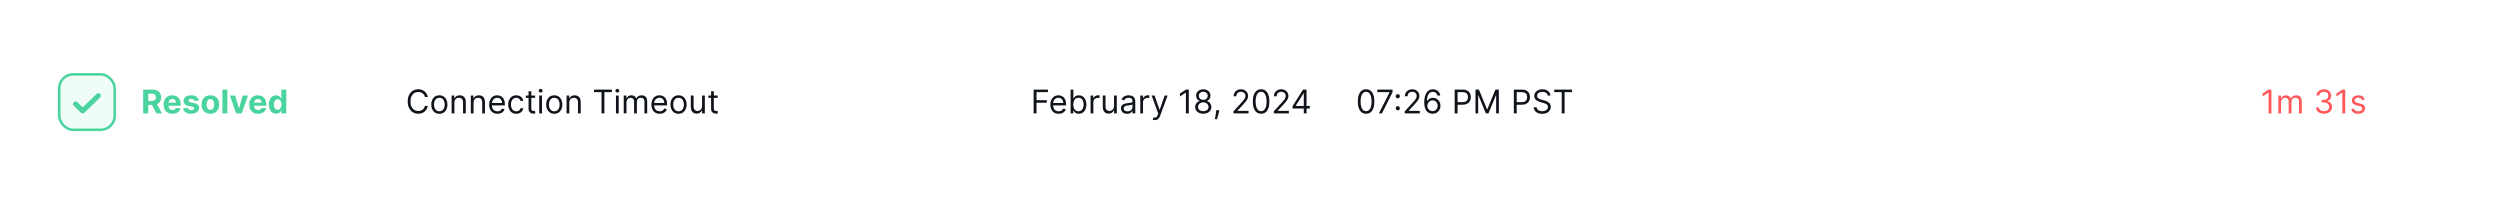 <?xml version="1.0" encoding="UTF-8"?> <svg xmlns="http://www.w3.org/2000/svg" width="992" height="80" viewBox="0 0 992 80" fill="none"><path d="M0 0H992V80H0V0Z" fill="white"></path><path d="M56.822 45V35.545H60.552C61.266 35.545 61.875 35.673 62.38 35.929C62.888 36.181 63.274 36.539 63.539 37.004C63.806 37.466 63.94 38.009 63.94 38.634C63.94 39.262 63.805 39.802 63.534 40.254C63.263 40.704 62.871 41.048 62.357 41.288C61.846 41.528 61.227 41.648 60.501 41.648H58.004V40.042H60.178C60.559 40.042 60.877 39.99 61.129 39.885C61.381 39.78 61.569 39.623 61.692 39.414C61.818 39.205 61.881 38.945 61.881 38.634C61.881 38.32 61.818 38.055 61.692 37.84C61.569 37.624 61.38 37.461 61.124 37.35C60.872 37.237 60.553 37.18 60.169 37.18H58.821V45H56.822ZM61.928 40.697L64.277 45H62.071L59.772 40.697H61.928ZM68.433 45.139C67.704 45.139 67.076 44.991 66.55 44.695C66.027 44.397 65.623 43.975 65.34 43.43C65.057 42.883 64.916 42.235 64.916 41.487C64.916 40.758 65.057 40.117 65.34 39.566C65.623 39.016 66.022 38.586 66.536 38.278C67.053 37.971 67.659 37.817 68.355 37.817C68.823 37.817 69.258 37.892 69.661 38.043C70.068 38.191 70.421 38.414 70.723 38.712C71.028 39.011 71.265 39.386 71.434 39.839C71.603 40.288 71.688 40.814 71.688 41.418V41.958H65.7V40.739H69.837C69.837 40.456 69.775 40.205 69.652 39.986C69.529 39.768 69.358 39.597 69.14 39.474C68.924 39.348 68.673 39.285 68.387 39.285C68.089 39.285 67.824 39.354 67.593 39.492C67.365 39.628 67.187 39.811 67.058 40.042C66.928 40.27 66.862 40.524 66.859 40.804V41.962C66.859 42.313 66.924 42.616 67.053 42.872C67.185 43.127 67.371 43.324 67.612 43.463C67.852 43.601 68.136 43.67 68.466 43.67C68.684 43.67 68.884 43.64 69.066 43.578C69.247 43.517 69.403 43.424 69.532 43.301C69.661 43.178 69.76 43.027 69.828 42.849L71.646 42.969C71.554 43.406 71.365 43.787 71.079 44.114C70.795 44.437 70.429 44.689 69.98 44.871C69.534 45.049 69.018 45.139 68.433 45.139ZM78.871 39.931L77.071 40.042C77.04 39.888 76.974 39.749 76.872 39.626C76.771 39.5 76.637 39.4 76.471 39.326C76.308 39.249 76.112 39.211 75.884 39.211C75.58 39.211 75.323 39.276 75.113 39.405C74.904 39.531 74.799 39.7 74.799 39.913C74.799 40.082 74.867 40.225 75.003 40.342C75.138 40.459 75.37 40.553 75.7 40.624L76.983 40.882C77.672 41.024 78.186 41.251 78.525 41.565C78.864 41.879 79.033 42.292 79.033 42.803C79.033 43.267 78.896 43.675 78.622 44.026C78.351 44.377 77.979 44.651 77.505 44.848C77.034 45.041 76.491 45.139 75.875 45.139C74.936 45.139 74.189 44.943 73.632 44.552C73.078 44.158 72.753 43.623 72.657 42.946L74.592 42.844C74.65 43.13 74.792 43.349 75.016 43.5C75.241 43.647 75.529 43.721 75.88 43.721C76.224 43.721 76.501 43.655 76.711 43.523C76.923 43.387 77.031 43.213 77.034 43.001C77.031 42.823 76.955 42.676 76.808 42.562C76.66 42.446 76.432 42.356 76.124 42.295L74.896 42.05C74.204 41.912 73.688 41.672 73.35 41.33C73.014 40.988 72.847 40.553 72.847 40.023C72.847 39.568 72.97 39.175 73.216 38.846C73.465 38.517 73.815 38.263 74.264 38.084C74.716 37.906 75.246 37.817 75.852 37.817C76.748 37.817 77.452 38.006 77.966 38.385C78.483 38.763 78.785 39.279 78.871 39.931ZM83.475 45.139C82.758 45.139 82.138 44.986 81.615 44.681C81.094 44.374 80.693 43.946 80.41 43.398C80.126 42.847 79.985 42.209 79.985 41.482C79.985 40.75 80.126 40.11 80.41 39.562C80.693 39.011 81.094 38.583 81.615 38.278C82.138 37.971 82.758 37.817 83.475 37.817C84.192 37.817 84.811 37.971 85.331 38.278C85.854 38.583 86.257 39.011 86.54 39.562C86.823 40.11 86.965 40.75 86.965 41.482C86.965 42.209 86.823 42.847 86.54 43.398C86.257 43.946 85.854 44.374 85.331 44.681C84.811 44.986 84.192 45.139 83.475 45.139ZM83.484 43.615C83.81 43.615 84.083 43.523 84.301 43.338C84.52 43.15 84.684 42.895 84.795 42.572C84.909 42.249 84.966 41.881 84.966 41.468C84.966 41.056 84.909 40.688 84.795 40.365C84.684 40.042 84.52 39.786 84.301 39.599C84.083 39.411 83.81 39.317 83.484 39.317C83.155 39.317 82.878 39.411 82.653 39.599C82.432 39.786 82.264 40.042 82.15 40.365C82.039 40.688 81.984 41.056 81.984 41.468C81.984 41.881 82.039 42.249 82.15 42.572C82.264 42.895 82.432 43.15 82.653 43.338C82.878 43.523 83.155 43.615 83.484 43.615ZM90.21 35.545V45H88.244V35.545H90.21ZM98.397 37.909L95.918 45H93.702L91.223 37.909H93.3L94.773 42.983H94.847L96.314 37.909H98.397ZM102.406 45.139C101.677 45.139 101.049 44.991 100.522 44.695C99.999 44.397 99.596 43.975 99.313 43.43C99.03 42.883 98.888 42.235 98.888 41.487C98.888 40.758 99.03 40.117 99.313 39.566C99.596 39.016 99.995 38.586 100.509 38.278C101.026 37.971 101.632 37.817 102.328 37.817C102.795 37.817 103.231 37.892 103.634 38.043C104.04 38.191 104.394 38.414 104.696 38.712C105 39.011 105.237 39.386 105.407 39.839C105.576 40.288 105.661 40.814 105.661 41.418V41.958H99.673V40.739H103.809C103.809 40.456 103.748 40.205 103.625 39.986C103.502 39.768 103.331 39.597 103.112 39.474C102.897 39.348 102.646 39.285 102.36 39.285C102.061 39.285 101.797 39.354 101.566 39.492C101.338 39.628 101.16 39.811 101.03 40.042C100.901 40.27 100.835 40.524 100.832 40.804V41.962C100.832 42.313 100.896 42.616 101.026 42.872C101.158 43.127 101.344 43.324 101.584 43.463C101.824 43.601 102.109 43.67 102.438 43.67C102.657 43.67 102.857 43.64 103.038 43.578C103.22 43.517 103.375 43.424 103.505 43.301C103.634 43.178 103.732 43.027 103.8 42.849L105.619 42.969C105.527 43.406 105.337 43.787 105.051 44.114C104.768 44.437 104.402 44.689 103.953 44.871C103.506 45.049 102.991 45.139 102.406 45.139ZM109.557 45.115C109.018 45.115 108.531 44.977 108.093 44.7C107.66 44.42 107.315 44.009 107.059 43.467C106.807 42.923 106.681 42.255 106.681 41.464C106.681 40.651 106.812 39.976 107.073 39.437C107.335 38.895 107.683 38.491 108.117 38.223C108.554 37.952 109.032 37.817 109.552 37.817C109.949 37.817 110.28 37.885 110.545 38.02C110.813 38.152 111.028 38.318 111.191 38.519C111.357 38.715 111.484 38.909 111.57 39.1H111.63V35.545H113.592V45H111.653V43.864H111.57C111.477 44.061 111.347 44.257 111.177 44.451C111.011 44.642 110.794 44.8 110.526 44.926C110.262 45.052 109.939 45.115 109.557 45.115ZM110.18 43.55C110.497 43.55 110.765 43.464 110.983 43.292C111.205 43.117 111.374 42.872 111.491 42.558C111.611 42.244 111.671 41.876 111.671 41.455C111.671 41.033 111.613 40.667 111.496 40.356C111.379 40.045 111.21 39.805 110.988 39.636C110.766 39.466 110.497 39.382 110.18 39.382C109.857 39.382 109.585 39.469 109.363 39.645C109.141 39.82 108.974 40.063 108.86 40.374C108.746 40.685 108.689 41.045 108.689 41.455C108.689 41.867 108.746 42.232 108.86 42.549C108.977 42.863 109.145 43.109 109.363 43.287C109.585 43.463 109.857 43.55 110.18 43.55Z" fill="#49D49D"></path><path d="M410.145 45V35.545H415.814V36.561H411.29V39.756H415.389V40.771H411.29V45H410.145ZM420.08 45.148C419.396 45.148 418.807 44.997 418.311 44.695C417.819 44.391 417.439 43.966 417.171 43.421C416.906 42.873 416.774 42.236 416.774 41.51C416.774 40.784 416.906 40.144 417.171 39.59C417.439 39.032 417.811 38.599 418.288 38.288C418.768 37.974 419.329 37.817 419.969 37.817C420.338 37.817 420.703 37.878 421.063 38.001C421.423 38.124 421.751 38.325 422.046 38.602C422.342 38.876 422.577 39.239 422.752 39.691C422.928 40.144 423.016 40.7 423.016 41.362V41.824H417.55V40.882H421.908C421.908 40.482 421.828 40.125 421.668 39.811C421.511 39.497 421.286 39.249 420.994 39.068C420.704 38.886 420.363 38.795 419.969 38.795C419.535 38.795 419.159 38.903 418.842 39.119C418.528 39.331 418.287 39.608 418.118 39.95C417.948 40.291 417.864 40.657 417.864 41.048V41.676C417.864 42.212 417.956 42.666 418.141 43.038C418.328 43.407 418.588 43.689 418.921 43.883C419.253 44.074 419.639 44.169 420.08 44.169C420.366 44.169 420.624 44.129 420.855 44.049C421.089 43.966 421.291 43.843 421.46 43.68C421.629 43.514 421.76 43.307 421.852 43.061L422.905 43.356C422.794 43.714 422.608 44.028 422.346 44.298C422.085 44.566 421.761 44.775 421.377 44.926C420.992 45.074 420.56 45.148 420.08 45.148ZM424.821 45V35.545H425.91V39.035H426.002C426.083 38.912 426.193 38.755 426.335 38.565C426.48 38.371 426.686 38.198 426.953 38.048C427.224 37.894 427.591 37.817 428.052 37.817C428.649 37.817 429.176 37.966 429.631 38.265C430.087 38.563 430.442 38.986 430.697 39.534C430.953 40.082 431.081 40.728 431.081 41.473C431.081 42.224 430.953 42.875 430.697 43.426C430.442 43.974 430.088 44.398 429.636 44.7C429.183 44.998 428.662 45.148 428.071 45.148C427.615 45.148 427.25 45.072 426.977 44.922C426.703 44.768 426.492 44.594 426.344 44.4C426.196 44.203 426.083 44.04 426.002 43.91H425.873V45H424.821ZM425.892 41.455C425.892 41.99 425.97 42.462 426.127 42.872C426.284 43.278 426.513 43.597 426.815 43.827C427.117 44.055 427.486 44.169 427.923 44.169C428.378 44.169 428.759 44.049 429.063 43.809C429.371 43.566 429.602 43.24 429.756 42.83C429.913 42.418 429.991 41.959 429.991 41.455C429.991 40.956 429.914 40.507 429.76 40.106C429.609 39.703 429.38 39.385 429.072 39.151C428.768 38.914 428.385 38.795 427.923 38.795C427.48 38.795 427.107 38.908 426.806 39.133C426.504 39.354 426.276 39.665 426.123 40.065C425.969 40.462 425.892 40.925 425.892 41.455ZM432.747 45V37.909H433.8V38.98H433.874C434.003 38.629 434.237 38.345 434.575 38.126C434.914 37.908 435.295 37.798 435.72 37.798C435.8 37.798 435.9 37.8 436.02 37.803C436.14 37.806 436.231 37.811 436.293 37.817V38.925C436.256 38.916 436.171 38.902 436.039 38.883C435.909 38.862 435.772 38.851 435.628 38.851C435.283 38.851 434.975 38.923 434.705 39.068C434.437 39.209 434.224 39.406 434.067 39.659C433.914 39.908 433.837 40.193 433.837 40.513V45H432.747ZM442.053 42.101V37.909H443.142V45H442.053V43.8H441.979C441.813 44.16 441.554 44.466 441.203 44.718C440.853 44.968 440.409 45.092 439.874 45.092C439.431 45.092 439.037 44.995 438.692 44.801C438.347 44.605 438.076 44.309 437.88 43.915C437.683 43.518 437.584 43.018 437.584 42.415V37.909H438.674V42.341C438.674 42.858 438.818 43.27 439.108 43.578C439.4 43.886 439.772 44.04 440.225 44.04C440.496 44.04 440.771 43.971 441.051 43.832C441.334 43.694 441.571 43.481 441.762 43.195C441.956 42.909 442.053 42.544 442.053 42.101ZM447.224 45.166C446.775 45.166 446.367 45.082 446.001 44.912C445.635 44.74 445.344 44.492 445.129 44.169C444.913 43.843 444.805 43.449 444.805 42.987C444.805 42.581 444.885 42.252 445.045 41.999C445.205 41.744 445.419 41.544 445.687 41.399C445.955 41.255 446.25 41.147 446.574 41.076C446.9 41.002 447.228 40.944 447.557 40.901C447.988 40.845 448.337 40.804 448.605 40.776C448.876 40.745 449.073 40.694 449.196 40.624C449.322 40.553 449.385 40.43 449.385 40.254V40.217C449.385 39.762 449.26 39.408 449.011 39.156C448.765 38.903 448.391 38.777 447.889 38.777C447.369 38.777 446.961 38.891 446.666 39.119C446.37 39.346 446.163 39.59 446.043 39.848L445.009 39.479C445.193 39.048 445.439 38.712 445.747 38.472C446.058 38.229 446.397 38.06 446.763 37.965C447.132 37.866 447.495 37.817 447.852 37.817C448.08 37.817 448.342 37.844 448.637 37.9C448.936 37.952 449.223 38.061 449.5 38.228C449.78 38.394 450.013 38.645 450.197 38.98C450.382 39.316 450.474 39.765 450.474 40.328V45H449.385V44.04H449.33C449.256 44.194 449.133 44.358 448.96 44.534C448.788 44.709 448.559 44.858 448.272 44.981C447.986 45.105 447.637 45.166 447.224 45.166ZM447.391 44.188C447.821 44.188 448.185 44.103 448.48 43.934C448.779 43.764 449.003 43.546 449.154 43.278C449.308 43.01 449.385 42.729 449.385 42.433V41.436C449.339 41.492 449.237 41.542 449.08 41.588C448.926 41.632 448.748 41.67 448.545 41.704C448.345 41.735 448.149 41.762 447.958 41.787C447.771 41.809 447.618 41.827 447.501 41.842C447.218 41.879 446.954 41.939 446.707 42.022C446.464 42.102 446.267 42.224 446.116 42.387C445.969 42.547 445.895 42.766 445.895 43.043C445.895 43.421 446.035 43.707 446.315 43.901C446.598 44.092 446.957 44.188 447.391 44.188ZM452.463 45V37.909H453.516V38.98H453.589C453.719 38.629 453.953 38.345 454.291 38.126C454.63 37.908 455.011 37.798 455.436 37.798C455.516 37.798 455.616 37.8 455.736 37.803C455.856 37.806 455.947 37.811 456.008 37.817V38.925C455.972 38.916 455.887 38.902 455.755 38.883C455.625 38.862 455.488 38.851 455.344 38.851C454.999 38.851 454.691 38.923 454.42 39.068C454.153 39.209 453.94 39.406 453.783 39.659C453.629 39.908 453.552 40.193 453.552 40.513V45H452.463ZM458.217 47.659C458.033 47.659 457.868 47.644 457.723 47.613C457.579 47.585 457.479 47.557 457.423 47.53L457.7 46.57C457.965 46.637 458.199 46.662 458.402 46.644C458.605 46.625 458.785 46.534 458.942 46.371C459.102 46.211 459.248 45.951 459.381 45.591L459.584 45.037L456.962 37.909H458.144L460.101 43.56H460.175L462.132 37.909H463.314L460.304 46.034C460.169 46.4 460.001 46.703 459.801 46.944C459.601 47.187 459.368 47.367 459.104 47.484C458.842 47.601 458.547 47.659 458.217 47.659ZM471.714 35.545V45H470.569V36.746H470.513L468.205 38.278V37.115L470.569 35.545H471.714ZM477.461 45.129C476.827 45.129 476.267 45.017 475.781 44.792C475.298 44.565 474.921 44.252 474.65 43.855C474.379 43.455 474.245 42.999 474.248 42.489C474.245 42.089 474.324 41.719 474.484 41.381C474.644 41.039 474.862 40.754 475.139 40.527C475.419 40.296 475.732 40.15 476.076 40.088V40.033C475.624 39.916 475.264 39.662 474.996 39.271C474.728 38.877 474.596 38.429 474.599 37.928C474.596 37.447 474.717 37.018 474.964 36.64C475.21 36.261 475.548 35.962 475.979 35.744C476.413 35.525 476.907 35.416 477.461 35.416C478.009 35.416 478.498 35.525 478.929 35.744C479.36 35.962 479.699 36.261 479.945 36.64C480.194 37.018 480.32 37.447 480.323 37.928C480.32 38.429 480.183 38.877 479.913 39.271C479.645 39.662 479.289 39.916 478.846 40.033V40.088C479.188 40.15 479.496 40.296 479.769 40.527C480.043 40.754 480.262 41.039 480.425 41.381C480.588 41.719 480.671 42.089 480.674 42.489C480.671 42.999 480.533 43.455 480.259 43.855C479.988 44.252 479.611 44.565 479.128 44.792C478.648 45.017 478.092 45.129 477.461 45.129ZM477.461 44.114C477.889 44.114 478.258 44.044 478.569 43.906C478.88 43.767 479.12 43.572 479.289 43.32C479.459 43.067 479.545 42.772 479.548 42.433C479.545 42.076 479.452 41.761 479.271 41.487C479.089 41.213 478.842 40.998 478.528 40.841C478.217 40.684 477.861 40.605 477.461 40.605C477.058 40.605 476.698 40.684 476.381 40.841C476.067 40.998 475.819 41.213 475.638 41.487C475.459 41.761 475.371 42.076 475.375 42.433C475.371 42.772 475.453 43.067 475.619 43.32C475.789 43.572 476.03 43.767 476.344 43.906C476.658 44.044 477.03 44.114 477.461 44.114ZM477.461 39.626C477.8 39.626 478.1 39.559 478.361 39.423C478.626 39.288 478.834 39.099 478.985 38.855C479.135 38.612 479.212 38.328 479.215 38.001C479.212 37.681 479.137 37.403 478.989 37.166C478.842 36.926 478.637 36.741 478.375 36.612C478.114 36.48 477.809 36.413 477.461 36.413C477.107 36.413 476.798 36.48 476.533 36.612C476.269 36.741 476.064 36.926 475.919 37.166C475.775 37.403 475.704 37.681 475.707 38.001C475.704 38.328 475.776 38.612 475.924 38.855C476.075 39.099 476.282 39.288 476.547 39.423C476.812 39.559 477.117 39.626 477.461 39.626ZM483.795 43.707L483.721 44.206C483.669 44.557 483.589 44.932 483.481 45.332C483.376 45.733 483.267 46.109 483.153 46.463C483.039 46.817 482.946 47.099 482.872 47.308H482.041C482.081 47.111 482.133 46.851 482.198 46.528C482.262 46.205 482.327 45.843 482.392 45.443C482.459 45.046 482.515 44.64 482.558 44.224L482.613 43.707H483.795ZM489.451 45V44.169L492.572 40.753C492.938 40.353 493.24 40.005 493.477 39.709C493.714 39.411 493.889 39.131 494.003 38.869C494.12 38.605 494.179 38.328 494.179 38.038C494.179 37.706 494.099 37.418 493.939 37.175C493.782 36.932 493.566 36.744 493.292 36.612C493.018 36.48 492.711 36.413 492.369 36.413C492.006 36.413 491.689 36.489 491.418 36.64C491.15 36.787 490.942 36.995 490.795 37.263C490.65 37.531 490.578 37.844 490.578 38.205H489.488C489.488 37.651 489.616 37.164 489.871 36.746C490.127 36.327 490.475 36.001 490.915 35.767C491.358 35.533 491.855 35.416 492.406 35.416C492.96 35.416 493.451 35.533 493.879 35.767C494.306 36.001 494.642 36.316 494.885 36.713C495.128 37.11 495.25 37.552 495.25 38.038C495.25 38.386 495.187 38.726 495.06 39.059C494.937 39.388 494.722 39.756 494.414 40.162C494.109 40.565 493.686 41.057 493.145 41.639L491.021 43.91V43.984H495.416V45H489.451ZM500.406 45.129C499.711 45.129 499.118 44.94 498.629 44.561C498.14 44.18 497.766 43.627 497.507 42.904C497.249 42.178 497.119 41.301 497.119 40.273C497.119 39.251 497.249 38.378 497.507 37.655C497.769 36.929 498.144 36.375 498.634 35.993C499.126 35.608 499.717 35.416 500.406 35.416C501.096 35.416 501.685 35.608 502.174 35.993C502.667 36.375 503.042 36.929 503.301 37.655C503.562 38.378 503.693 39.251 503.693 40.273C503.693 41.301 503.564 42.178 503.305 42.904C503.047 43.627 502.673 44.18 502.184 44.561C501.694 44.94 501.102 45.129 500.406 45.129ZM500.406 44.114C501.096 44.114 501.631 43.781 502.013 43.117C502.394 42.452 502.585 41.504 502.585 40.273C502.585 39.454 502.498 38.757 502.322 38.181C502.15 37.606 501.9 37.167 501.574 36.866C501.251 36.564 500.862 36.413 500.406 36.413C499.723 36.413 499.189 36.75 498.804 37.424C498.42 38.095 498.227 39.045 498.227 40.273C498.227 41.091 498.313 41.787 498.486 42.359C498.658 42.932 498.906 43.367 499.229 43.666C499.555 43.964 499.948 44.114 500.406 44.114ZM505.447 45V44.169L508.568 40.753C508.934 40.353 509.236 40.005 509.473 39.709C509.71 39.411 509.885 39.131 509.999 38.869C510.116 38.605 510.175 38.328 510.175 38.038C510.175 37.706 510.095 37.418 509.935 37.175C509.778 36.932 509.562 36.744 509.288 36.612C509.014 36.48 508.707 36.413 508.365 36.413C508.002 36.413 507.685 36.489 507.414 36.64C507.146 36.787 506.939 36.995 506.791 37.263C506.646 37.531 506.574 37.844 506.574 38.205H505.484C505.484 37.651 505.612 37.164 505.868 36.746C506.123 36.327 506.471 36.001 506.911 35.767C507.354 35.533 507.851 35.416 508.402 35.416C508.956 35.416 509.447 35.533 509.875 35.767C510.302 36.001 510.638 36.316 510.881 36.713C511.124 37.11 511.246 37.552 511.246 38.038C511.246 38.386 511.183 38.726 511.056 39.059C510.933 39.388 510.718 39.756 510.41 40.162C510.105 40.565 509.682 41.057 509.141 41.639L507.017 43.91V43.984H511.412V45H505.447ZM512.894 43.061V42.119L517.049 35.545H517.732V37.004H517.27L514.131 41.972V42.045H519.726V43.061H512.894ZM517.344 45V42.775V42.336V35.545H518.434V45H517.344Z" fill="#0F131A"></path><path d="M169.753 38.5H168.608C168.54 38.171 168.422 37.881 168.252 37.632C168.086 37.383 167.883 37.173 167.643 37.004C167.406 36.832 167.143 36.703 166.854 36.617C166.564 36.53 166.263 36.487 165.949 36.487C165.376 36.487 164.858 36.632 164.393 36.921C163.931 37.211 163.564 37.637 163.29 38.2C163.019 38.763 162.884 39.454 162.884 40.273C162.884 41.091 163.019 41.782 163.29 42.346C163.564 42.909 163.931 43.335 164.393 43.624C164.858 43.914 165.376 44.058 165.949 44.058C166.263 44.058 166.564 44.015 166.854 43.929C167.143 43.843 167.406 43.715 167.643 43.546C167.883 43.373 168.086 43.163 168.252 42.913C168.422 42.661 168.54 42.372 168.608 42.045H169.753C169.667 42.529 169.51 42.961 169.282 43.343C169.054 43.724 168.771 44.049 168.433 44.317C168.094 44.581 167.714 44.783 167.292 44.922C166.874 45.06 166.426 45.129 165.949 45.129C165.143 45.129 164.425 44.932 163.798 44.538C163.17 44.144 162.676 43.584 162.316 42.858C161.956 42.132 161.776 41.27 161.776 40.273C161.776 39.276 161.956 38.414 162.316 37.688C162.676 36.961 163.17 36.401 163.798 36.007C164.425 35.613 165.143 35.416 165.949 35.416C166.426 35.416 166.874 35.485 167.292 35.624C167.714 35.762 168.094 35.966 168.433 36.233C168.771 36.498 169.054 36.821 169.282 37.203C169.51 37.581 169.667 38.014 169.753 38.5ZM174.336 45.148C173.696 45.148 173.134 44.995 172.651 44.691C172.171 44.386 171.795 43.96 171.524 43.412C171.257 42.864 171.123 42.224 171.123 41.492C171.123 40.753 171.257 40.108 171.524 39.557C171.795 39.006 172.171 38.578 172.651 38.274C173.134 37.969 173.696 37.817 174.336 37.817C174.976 37.817 175.536 37.969 176.016 38.274C176.499 38.578 176.875 39.006 177.143 39.557C177.414 40.108 177.549 40.753 177.549 41.492C177.549 42.224 177.414 42.864 177.143 43.412C176.875 43.96 176.499 44.386 176.016 44.691C175.536 44.995 174.976 45.148 174.336 45.148ZM174.336 44.169C174.822 44.169 175.222 44.044 175.536 43.795C175.85 43.546 176.082 43.218 176.233 42.812C176.384 42.406 176.459 41.965 176.459 41.492C176.459 41.017 176.384 40.576 176.233 40.166C176.082 39.757 175.85 39.426 175.536 39.174C175.222 38.922 174.822 38.795 174.336 38.795C173.85 38.795 173.449 38.922 173.136 39.174C172.822 39.426 172.589 39.757 172.438 40.166C172.288 40.576 172.212 41.017 172.212 41.492C172.212 41.965 172.288 42.406 172.438 42.812C172.589 43.218 172.822 43.546 173.136 43.795C173.449 44.044 173.85 44.169 174.336 44.169ZM180.301 40.734V45H179.212V37.909H180.265V39.017H180.357C180.523 38.657 180.775 38.368 181.114 38.149C181.453 37.928 181.89 37.817 182.425 37.817C182.905 37.817 183.325 37.915 183.685 38.112C184.045 38.306 184.326 38.602 184.526 38.999C184.726 39.392 184.826 39.891 184.826 40.494V45H183.736V40.568C183.736 40.011 183.592 39.577 183.302 39.266C183.013 38.952 182.616 38.795 182.111 38.795C181.763 38.795 181.453 38.871 181.179 39.022C180.908 39.172 180.694 39.392 180.537 39.682C180.38 39.971 180.301 40.322 180.301 40.734ZM187.906 40.734V45H186.816V37.909H187.869V39.017H187.961C188.128 38.657 188.38 38.368 188.718 38.149C189.057 37.928 189.494 37.817 190.03 37.817C190.51 37.817 190.93 37.915 191.29 38.112C191.65 38.306 191.93 38.602 192.13 38.999C192.33 39.392 192.43 39.891 192.43 40.494V45H191.341V40.568C191.341 40.011 191.196 39.577 190.907 39.266C190.617 38.952 190.22 38.795 189.716 38.795C189.368 38.795 189.057 38.871 188.783 39.022C188.512 39.172 188.298 39.392 188.141 39.682C187.984 39.971 187.906 40.322 187.906 40.734ZM197.394 45.148C196.711 45.148 196.121 44.997 195.626 44.695C195.133 44.391 194.753 43.966 194.486 43.421C194.221 42.873 194.089 42.236 194.089 41.51C194.089 40.784 194.221 40.144 194.486 39.59C194.753 39.032 195.126 38.599 195.603 38.288C196.083 37.974 196.643 37.817 197.283 37.817C197.653 37.817 198.017 37.878 198.377 38.001C198.737 38.124 199.065 38.325 199.361 38.602C199.656 38.876 199.892 39.239 200.067 39.691C200.242 40.144 200.33 40.7 200.33 41.362V41.824H194.864V40.882H199.222C199.222 40.482 199.142 40.125 198.982 39.811C198.825 39.497 198.6 39.249 198.308 39.068C198.019 38.886 197.677 38.795 197.283 38.795C196.849 38.795 196.474 38.903 196.157 39.119C195.843 39.331 195.601 39.608 195.432 39.95C195.263 40.291 195.178 40.657 195.178 41.048V41.676C195.178 42.212 195.27 42.666 195.455 43.038C195.643 43.407 195.903 43.689 196.235 43.883C196.568 44.074 196.954 44.169 197.394 44.169C197.68 44.169 197.939 44.129 198.17 44.049C198.403 43.966 198.605 43.843 198.774 43.68C198.944 43.514 199.074 43.307 199.167 43.061L200.219 43.356C200.108 43.714 199.922 44.028 199.661 44.298C199.399 44.566 199.076 44.775 198.691 44.926C198.307 45.074 197.874 45.148 197.394 45.148ZM204.868 45.148C204.203 45.148 203.631 44.991 203.151 44.677C202.671 44.363 202.301 43.931 202.043 43.38C201.784 42.829 201.655 42.199 201.655 41.492C201.655 40.771 201.787 40.136 202.052 39.585C202.32 39.031 202.692 38.599 203.169 38.288C203.649 37.974 204.209 37.817 204.85 37.817C205.348 37.817 205.798 37.909 206.198 38.094C206.598 38.278 206.925 38.537 207.181 38.869C207.436 39.202 207.595 39.59 207.656 40.033H206.567C206.484 39.709 206.299 39.423 206.013 39.174C205.73 38.922 205.348 38.795 204.868 38.795C204.443 38.795 204.071 38.906 203.751 39.128C203.434 39.346 203.186 39.656 203.008 40.056C202.832 40.453 202.744 40.919 202.744 41.455C202.744 42.002 202.831 42.479 203.003 42.886C203.178 43.292 203.425 43.607 203.742 43.832C204.062 44.057 204.437 44.169 204.868 44.169C205.151 44.169 205.408 44.12 205.639 44.021C205.87 43.923 206.065 43.781 206.225 43.597C206.385 43.412 206.499 43.19 206.567 42.932H207.656C207.595 43.35 207.443 43.727 207.199 44.063C206.959 44.395 206.641 44.66 206.244 44.857C205.85 45.051 205.391 45.148 204.868 45.148ZM212.333 37.909V38.832H208.658V37.909H212.333ZM209.729 36.21H210.819V42.969C210.819 43.276 210.863 43.507 210.953 43.661C211.045 43.812 211.162 43.914 211.303 43.966C211.448 44.015 211.6 44.04 211.76 44.04C211.881 44.04 211.979 44.034 212.056 44.021C212.133 44.006 212.194 43.994 212.241 43.984L212.462 44.963C212.388 44.991 212.285 45.019 212.153 45.046C212.021 45.077 211.853 45.092 211.65 45.092C211.342 45.092 211.04 45.026 210.745 44.894C210.452 44.761 210.209 44.56 210.015 44.289C209.825 44.018 209.729 43.677 209.729 43.264V36.21ZM213.972 45V37.909H215.061V45H213.972ZM214.526 36.727C214.313 36.727 214.13 36.655 213.976 36.51C213.826 36.366 213.75 36.192 213.75 35.989C213.75 35.785 213.826 35.612 213.976 35.467C214.13 35.322 214.313 35.25 214.526 35.25C214.738 35.25 214.92 35.322 215.07 35.467C215.224 35.612 215.301 35.785 215.301 35.989C215.301 36.192 215.224 36.366 215.07 36.51C214.92 36.655 214.738 36.727 214.526 36.727ZM219.937 45.148C219.297 45.148 218.736 44.995 218.252 44.691C217.772 44.386 217.397 43.96 217.126 43.412C216.858 42.864 216.724 42.224 216.724 41.492C216.724 40.753 216.858 40.108 217.126 39.557C217.397 39.006 217.772 38.578 218.252 38.274C218.736 37.969 219.297 37.817 219.937 37.817C220.578 37.817 221.138 37.969 221.618 38.274C222.101 38.578 222.476 39.006 222.744 39.557C223.015 40.108 223.15 40.753 223.15 41.492C223.15 42.224 223.015 42.864 222.744 43.412C222.476 43.96 222.101 44.386 221.618 44.691C221.138 44.995 220.578 45.148 219.937 45.148ZM219.937 44.169C220.424 44.169 220.824 44.044 221.138 43.795C221.452 43.546 221.684 43.218 221.835 42.812C221.986 42.406 222.061 41.965 222.061 41.492C222.061 41.017 221.986 40.576 221.835 40.166C221.684 39.757 221.452 39.426 221.138 39.174C220.824 38.922 220.424 38.795 219.937 38.795C219.451 38.795 219.051 38.922 218.737 39.174C218.423 39.426 218.191 39.757 218.04 40.166C217.889 40.576 217.814 41.017 217.814 41.492C217.814 41.965 217.889 42.406 218.04 42.812C218.191 43.218 218.423 43.546 218.737 43.795C219.051 44.044 219.451 44.169 219.937 44.169ZM225.903 40.734V45H224.814V37.909H225.866V39.017H225.958C226.125 38.657 226.377 38.368 226.716 38.149C227.054 37.928 227.491 37.817 228.027 37.817C228.507 37.817 228.927 37.915 229.287 38.112C229.647 38.306 229.927 38.602 230.127 38.999C230.327 39.392 230.427 39.891 230.427 40.494V45H229.338V40.568C229.338 40.011 229.193 39.577 228.904 39.266C228.614 38.952 228.217 38.795 227.713 38.795C227.365 38.795 227.054 38.871 226.78 39.022C226.509 39.172 226.295 39.392 226.138 39.682C225.982 39.971 225.903 40.322 225.903 40.734ZM235.705 36.561V35.545H242.796V36.561H239.823V45H238.678V36.561H235.705ZM244.415 45V37.909H245.505V45H244.415ZM244.969 36.727C244.757 36.727 244.574 36.655 244.42 36.51C244.269 36.366 244.194 36.192 244.194 35.989C244.194 35.785 244.269 35.612 244.42 35.467C244.574 35.322 244.757 35.25 244.969 35.25C245.181 35.25 245.363 35.322 245.514 35.467C245.668 35.612 245.745 35.785 245.745 35.989C245.745 36.192 245.668 36.366 245.514 36.51C245.363 36.655 245.181 36.727 244.969 36.727ZM247.5 45V37.909H248.553V39.017H248.645C248.793 38.639 249.031 38.345 249.361 38.135C249.69 37.923 250.085 37.817 250.547 37.817C251.015 37.817 251.404 37.923 251.715 38.135C252.029 38.345 252.274 38.639 252.449 39.017H252.523C252.704 38.651 252.977 38.36 253.34 38.145C253.703 37.926 254.139 37.817 254.646 37.817C255.28 37.817 255.799 38.015 256.202 38.412C256.605 38.806 256.807 39.42 256.807 40.254V45H255.717V40.254C255.717 39.731 255.574 39.357 255.288 39.133C255.002 38.908 254.665 38.795 254.277 38.795C253.778 38.795 253.392 38.946 253.118 39.248C252.844 39.546 252.707 39.925 252.707 40.383V45H251.6V40.144C251.6 39.74 251.469 39.416 251.207 39.169C250.946 38.92 250.609 38.795 250.196 38.795C249.913 38.795 249.648 38.871 249.402 39.022C249.159 39.172 248.962 39.382 248.811 39.65C248.663 39.914 248.59 40.22 248.59 40.568V45H247.5ZM261.772 45.148C261.089 45.148 260.499 44.997 260.004 44.695C259.511 44.391 259.131 43.966 258.864 43.421C258.599 42.873 258.467 42.236 258.467 41.51C258.467 40.784 258.599 40.144 258.864 39.59C259.131 39.032 259.504 38.599 259.981 38.288C260.461 37.974 261.021 37.817 261.661 37.817C262.03 37.817 262.395 37.878 262.755 38.001C263.115 38.124 263.443 38.325 263.739 38.602C264.034 38.876 264.269 39.239 264.445 39.691C264.62 40.144 264.708 40.7 264.708 41.362V41.824H259.242V40.882H263.6C263.6 40.482 263.52 40.125 263.36 39.811C263.203 39.497 262.978 39.249 262.686 39.068C262.397 38.886 262.055 38.795 261.661 38.795C261.227 38.795 260.852 38.903 260.535 39.119C260.221 39.331 259.979 39.608 259.81 39.95C259.641 40.291 259.556 40.657 259.556 41.048V41.676C259.556 42.212 259.648 42.666 259.833 43.038C260.021 43.407 260.281 43.689 260.613 43.883C260.946 44.074 261.332 44.169 261.772 44.169C262.058 44.169 262.317 44.129 262.547 44.049C262.781 43.966 262.983 43.843 263.152 43.68C263.322 43.514 263.452 43.307 263.545 43.061L264.597 43.356C264.486 43.714 264.3 44.028 264.039 44.298C263.777 44.566 263.454 44.775 263.069 44.926C262.684 45.074 262.252 45.148 261.772 45.148ZM269.246 45.148C268.606 45.148 268.044 44.995 267.561 44.691C267.081 44.386 266.705 43.96 266.435 43.412C266.167 42.864 266.033 42.224 266.033 41.492C266.033 40.753 266.167 40.108 266.435 39.557C266.705 39.006 267.081 38.578 267.561 38.274C268.044 37.969 268.606 37.817 269.246 37.817C269.886 37.817 270.446 37.969 270.926 38.274C271.41 38.578 271.785 39.006 272.053 39.557C272.324 40.108 272.459 40.753 272.459 41.492C272.459 42.224 272.324 42.864 272.053 43.412C271.785 43.96 271.41 44.386 270.926 44.691C270.446 44.995 269.886 45.148 269.246 45.148ZM269.246 44.169C269.732 44.169 270.132 44.044 270.446 43.795C270.76 43.546 270.993 43.218 271.143 42.812C271.294 42.406 271.37 41.965 271.37 41.492C271.37 41.017 271.294 40.576 271.143 40.166C270.993 39.757 270.76 39.426 270.446 39.174C270.132 38.922 269.732 38.795 269.246 38.795C268.76 38.795 268.36 38.922 268.046 39.174C267.732 39.426 267.499 39.757 267.349 40.166C267.198 40.576 267.122 41.017 267.122 41.492C267.122 41.965 267.198 42.406 267.349 42.812C267.499 43.218 267.732 43.546 268.046 43.795C268.36 44.044 268.76 44.169 269.246 44.169ZM278.591 42.101V37.909H279.68V45H278.591V43.8H278.517C278.351 44.16 278.092 44.466 277.741 44.718C277.391 44.968 276.947 45.092 276.412 45.092C275.969 45.092 275.575 44.995 275.23 44.801C274.885 44.605 274.615 44.309 274.418 43.915C274.221 43.518 274.122 43.018 274.122 42.415V37.909H275.212V42.341C275.212 42.858 275.356 43.27 275.646 43.578C275.938 43.886 276.31 44.04 276.763 44.04C277.034 44.04 277.309 43.971 277.589 43.832C277.872 43.694 278.109 43.481 278.3 43.195C278.494 42.909 278.591 42.544 278.591 42.101ZM284.76 37.909V38.832H281.085V37.909H284.76ZM282.156 36.21H283.245V42.969C283.245 43.276 283.29 43.507 283.379 43.661C283.472 43.812 283.589 43.914 283.73 43.966C283.875 44.015 284.027 44.04 284.187 44.04C284.307 44.04 284.406 44.034 284.483 44.021C284.56 44.006 284.621 43.994 284.667 43.984L284.889 44.963C284.815 44.991 284.712 45.019 284.58 45.046C284.447 45.077 284.28 45.092 284.076 45.092C283.769 45.092 283.467 45.026 283.172 44.894C282.879 44.761 282.636 44.56 282.442 44.289C282.251 44.018 282.156 43.677 282.156 43.264V36.21Z" fill="#0F131A"></path><path d="M542.062 45.129C541.367 45.129 540.775 44.94 540.285 44.561C539.796 44.18 539.422 43.627 539.163 42.904C538.905 42.178 538.776 41.301 538.776 40.273C538.776 39.251 538.905 38.378 539.163 37.655C539.425 36.929 539.8 36.375 540.29 35.993C540.782 35.608 541.373 35.416 542.062 35.416C542.752 35.416 543.341 35.608 543.831 35.993C544.323 36.375 544.699 36.929 544.957 37.655C545.219 38.378 545.349 39.251 545.349 40.273C545.349 41.301 545.22 42.178 544.962 42.904C544.703 43.627 544.329 44.18 543.84 44.561C543.35 44.94 542.758 45.129 542.062 45.129ZM542.062 44.114C542.752 44.114 543.287 43.781 543.669 43.117C544.051 42.452 544.241 41.504 544.241 40.273C544.241 39.454 544.154 38.757 543.978 38.181C543.806 37.606 543.557 37.167 543.23 36.866C542.907 36.564 542.518 36.413 542.062 36.413C541.379 36.413 540.845 36.75 540.461 37.424C540.076 38.095 539.884 39.045 539.884 40.273C539.884 41.091 539.97 41.787 540.142 42.359C540.314 42.932 540.562 43.367 540.885 43.666C541.212 43.964 541.604 44.114 542.062 44.114ZM547.145 45L551.374 36.635V36.561H546.499V35.545H552.556V36.617L548.346 45H547.145ZM554.645 43.791C554.417 43.791 554.222 43.709 554.058 43.546C553.895 43.383 553.814 43.187 553.814 42.959C553.814 42.732 553.895 42.536 554.058 42.373C554.222 42.21 554.417 42.129 554.645 42.129C554.872 42.129 555.068 42.21 555.231 42.373C555.394 42.536 555.476 42.732 555.476 42.959C555.476 43.11 555.437 43.249 555.36 43.375C555.286 43.501 555.186 43.603 555.06 43.68C554.937 43.754 554.799 43.791 554.645 43.791ZM554.645 39.008C554.417 39.008 554.222 38.926 554.058 38.763C553.895 38.6 553.814 38.405 553.814 38.177C553.814 37.949 553.895 37.754 554.058 37.591C554.222 37.427 554.417 37.346 554.645 37.346C554.872 37.346 555.068 37.427 555.231 37.591C555.394 37.754 555.476 37.949 555.476 38.177C555.476 38.328 555.437 38.466 555.36 38.592C555.286 38.718 555.186 38.82 555.06 38.897C554.937 38.971 554.799 39.008 554.645 39.008ZM557.412 45V44.169L560.533 40.753C560.899 40.353 561.201 40.005 561.438 39.709C561.675 39.411 561.85 39.131 561.964 38.869C562.081 38.605 562.14 38.328 562.14 38.038C562.14 37.706 562.06 37.418 561.9 37.175C561.743 36.932 561.527 36.744 561.253 36.612C560.979 36.48 560.672 36.413 560.33 36.413C559.967 36.413 559.65 36.489 559.379 36.64C559.111 36.787 558.903 36.995 558.756 37.263C558.611 37.531 558.539 37.844 558.539 38.205H557.449C557.449 37.651 557.577 37.164 557.832 36.746C558.088 36.327 558.436 36.001 558.876 35.767C559.319 35.533 559.816 35.416 560.367 35.416C560.921 35.416 561.412 35.533 561.839 35.767C562.267 36.001 562.603 36.316 562.846 36.713C563.089 37.11 563.211 37.552 563.211 38.038C563.211 38.386 563.147 38.726 563.021 39.059C562.898 39.388 562.683 39.756 562.375 40.162C562.07 40.565 561.647 41.057 561.105 41.639L558.982 43.91V43.984H563.377V45H557.412ZM568.423 45.129C568.035 45.123 567.647 45.049 567.259 44.908C566.871 44.766 566.518 44.528 566.197 44.192C565.877 43.854 565.62 43.397 565.426 42.821C565.233 42.242 565.136 41.516 565.136 40.642C565.136 39.805 565.214 39.063 565.371 38.417C565.528 37.767 565.756 37.221 566.054 36.778C566.353 36.332 566.713 35.993 567.135 35.762C567.559 35.532 568.038 35.416 568.57 35.416C569.1 35.416 569.571 35.522 569.983 35.735C570.398 35.944 570.737 36.236 570.999 36.612C571.26 36.987 571.429 37.42 571.506 37.909H570.38C570.275 37.484 570.072 37.132 569.771 36.852C569.469 36.572 569.069 36.432 568.57 36.432C567.838 36.432 567.261 36.75 566.839 37.387C566.421 38.025 566.21 38.919 566.207 40.07H566.281C566.453 39.808 566.658 39.585 566.895 39.4C567.135 39.212 567.399 39.068 567.689 38.966C567.978 38.865 568.284 38.814 568.607 38.814C569.149 38.814 569.644 38.949 570.094 39.22C570.543 39.488 570.903 39.859 571.174 40.333C571.445 40.804 571.58 41.344 571.58 41.953C571.58 42.538 571.449 43.073 571.188 43.56C570.926 44.043 570.558 44.428 570.085 44.714C569.614 44.997 569.06 45.135 568.423 45.129ZM568.423 44.114C568.81 44.114 569.158 44.017 569.466 43.823C569.777 43.629 570.021 43.369 570.2 43.043C570.382 42.716 570.472 42.353 570.472 41.953C570.472 41.562 570.385 41.207 570.209 40.887C570.037 40.564 569.798 40.307 569.494 40.116C569.192 39.925 568.847 39.83 568.46 39.83C568.167 39.83 567.895 39.888 567.642 40.005C567.39 40.119 567.168 40.276 566.978 40.476C566.79 40.676 566.642 40.905 566.534 41.164C566.427 41.419 566.373 41.688 566.373 41.972C566.373 42.347 566.461 42.698 566.636 43.024C566.815 43.35 567.058 43.614 567.365 43.814C567.676 44.014 568.029 44.114 568.423 44.114ZM577.218 45V35.545H580.413C581.154 35.545 581.761 35.679 582.232 35.947C582.706 36.212 583.056 36.57 583.284 37.023C583.512 37.475 583.626 37.98 583.626 38.537C583.626 39.094 583.512 39.6 583.284 40.056C583.06 40.511 582.712 40.874 582.241 41.145C581.77 41.413 581.167 41.547 580.431 41.547H578.141V40.531H580.394C580.902 40.531 581.31 40.444 581.618 40.268C581.925 40.093 582.149 39.856 582.287 39.557C582.429 39.256 582.499 38.916 582.499 38.537C582.499 38.158 582.429 37.82 582.287 37.521C582.149 37.223 581.924 36.989 581.613 36.82C581.302 36.647 580.89 36.561 580.376 36.561H578.363V45H577.218ZM585.47 35.545H586.837L590.05 43.394H590.16L593.373 35.545H594.74V45H593.669V37.817H593.577L590.622 45H589.588L586.633 37.817H586.541V45H585.47V35.545ZM600.692 45V35.545H603.886C604.628 35.545 605.234 35.679 605.705 35.947C606.179 36.212 606.53 36.57 606.758 37.023C606.986 37.475 607.099 37.98 607.099 38.537C607.099 39.094 606.986 39.6 606.758 40.056C606.533 40.511 606.185 40.874 605.714 41.145C605.244 41.413 604.64 41.547 603.905 41.547H601.615V40.531H603.868C604.376 40.531 604.783 40.444 605.091 40.268C605.399 40.093 605.622 39.856 605.761 39.557C605.902 39.256 605.973 38.916 605.973 38.537C605.973 38.158 605.902 37.82 605.761 37.521C605.622 37.223 605.397 36.989 605.087 36.82C604.776 36.647 604.363 36.561 603.849 36.561H601.837V45H600.692ZM614.114 37.909C614.059 37.441 613.834 37.078 613.44 36.82C613.046 36.561 612.563 36.432 611.991 36.432C611.572 36.432 611.206 36.499 610.892 36.635C610.581 36.77 610.338 36.957 610.162 37.194C609.99 37.431 609.904 37.7 609.904 38.001C609.904 38.254 609.964 38.471 610.084 38.652C610.207 38.831 610.364 38.98 610.555 39.1C610.746 39.217 610.946 39.314 611.155 39.391C611.364 39.465 611.557 39.525 611.732 39.571L612.692 39.83C612.939 39.894 613.212 39.983 613.514 40.097C613.819 40.211 614.11 40.367 614.387 40.564C614.667 40.758 614.897 41.007 615.079 41.311C615.261 41.616 615.351 41.99 615.351 42.433C615.351 42.944 615.218 43.406 614.95 43.818C614.685 44.231 614.297 44.558 613.786 44.801C613.279 45.045 612.662 45.166 611.935 45.166C611.258 45.166 610.672 45.057 610.176 44.838C609.684 44.62 609.296 44.315 609.013 43.924C608.733 43.533 608.574 43.08 608.537 42.562H609.719C609.75 42.919 609.87 43.215 610.079 43.449C610.292 43.68 610.559 43.852 610.883 43.966C611.209 44.077 611.56 44.132 611.935 44.132C612.372 44.132 612.765 44.061 613.112 43.92C613.46 43.775 613.736 43.575 613.939 43.32C614.142 43.061 614.243 42.76 614.243 42.415C614.243 42.101 614.156 41.845 613.98 41.648C613.805 41.452 613.574 41.291 613.288 41.168C613.002 41.045 612.692 40.938 612.36 40.845L611.197 40.513C610.458 40.3 609.873 39.997 609.442 39.603C609.011 39.209 608.796 38.694 608.796 38.057C608.796 37.528 608.939 37.066 609.225 36.672C609.515 36.275 609.902 35.967 610.389 35.749C610.878 35.527 611.424 35.416 612.028 35.416C612.637 35.416 613.179 35.525 613.653 35.744C614.126 35.959 614.502 36.255 614.779 36.63C615.059 37.006 615.207 37.432 615.222 37.909H614.114ZM616.717 36.561V35.545H623.808V36.561H620.835V45H619.69V36.561H616.717Z" fill="#0F131A"></path><path d="M901.303 35.545V45H900.158V36.746H900.102L897.794 38.278V37.115L900.158 35.545H901.303ZM904.04 45V37.909H905.093V39.017H905.185C905.333 38.639 905.571 38.345 905.901 38.135C906.23 37.923 906.625 37.817 907.087 37.817C907.555 37.817 907.944 37.923 908.255 38.135C908.569 38.345 908.814 38.639 908.989 39.017H909.063C909.244 38.651 909.517 38.36 909.88 38.145C910.243 37.926 910.679 37.817 911.186 37.817C911.82 37.817 912.339 38.015 912.742 38.412C913.145 38.806 913.347 39.42 913.347 40.254V45H912.257V40.254C912.257 39.731 912.114 39.357 911.828 39.133C911.542 38.908 911.205 38.795 910.817 38.795C910.319 38.795 909.932 38.946 909.658 39.248C909.384 39.546 909.248 39.925 909.248 40.383V45H908.14V40.144C908.14 39.74 908.009 39.416 907.747 39.169C907.486 38.92 907.149 38.795 906.736 38.795C906.453 38.795 906.188 38.871 905.942 39.022C905.699 39.172 905.502 39.382 905.351 39.65C905.203 39.914 905.13 40.22 905.13 40.568V45H904.04ZM922.171 45.129C921.562 45.129 921.019 45.025 920.542 44.815C920.068 44.606 919.691 44.315 919.411 43.943C919.134 43.567 918.983 43.132 918.958 42.636H920.122C920.146 42.941 920.251 43.204 920.436 43.426C920.62 43.644 920.862 43.814 921.16 43.934C921.459 44.054 921.79 44.114 922.153 44.114C922.559 44.114 922.919 44.043 923.233 43.901C923.547 43.76 923.793 43.563 923.972 43.31C924.15 43.058 924.24 42.766 924.24 42.433C924.24 42.086 924.153 41.779 923.981 41.515C923.809 41.247 923.556 41.038 923.224 40.887C922.892 40.736 922.485 40.66 922.005 40.66H921.248V39.645H922.005C922.381 39.645 922.71 39.577 922.993 39.442C923.279 39.306 923.502 39.115 923.662 38.869C923.826 38.623 923.907 38.334 923.907 38.001C923.907 37.681 923.836 37.403 923.695 37.166C923.553 36.929 923.353 36.744 923.095 36.612C922.839 36.48 922.538 36.413 922.19 36.413C921.864 36.413 921.556 36.473 921.267 36.593C920.98 36.71 920.746 36.881 920.565 37.106C920.383 37.327 920.285 37.595 920.269 37.909H919.161C919.18 37.414 919.329 36.98 919.609 36.607C919.889 36.232 920.256 35.939 920.708 35.73C921.163 35.521 921.664 35.416 922.208 35.416C922.793 35.416 923.295 35.535 923.713 35.772C924.132 36.006 924.453 36.315 924.678 36.7C924.903 37.084 925.015 37.5 925.015 37.946C925.015 38.478 924.875 38.932 924.595 39.308C924.318 39.683 923.941 39.943 923.464 40.088V40.162C924.061 40.26 924.527 40.514 924.863 40.924C925.198 41.33 925.366 41.833 925.366 42.433C925.366 42.947 925.226 43.409 924.946 43.818C924.669 44.224 924.29 44.544 923.81 44.778C923.33 45.012 922.784 45.129 922.171 45.129ZM930.578 35.545V45H929.433V36.746H929.378L927.069 38.278V37.115L929.433 35.545H930.578ZM938.338 39.497L937.36 39.774C937.298 39.611 937.207 39.453 937.087 39.299C936.97 39.142 936.81 39.012 936.607 38.911C936.404 38.809 936.144 38.758 935.827 38.758C935.393 38.758 935.031 38.858 934.742 39.059C934.456 39.256 934.313 39.506 934.313 39.811C934.313 40.082 934.411 40.296 934.608 40.453C934.805 40.61 935.113 40.74 935.531 40.845L936.584 41.104C937.218 41.258 937.69 41.493 938.001 41.81C938.312 42.124 938.468 42.529 938.468 43.024C938.468 43.43 938.351 43.794 938.117 44.114C937.886 44.434 937.563 44.686 937.147 44.871C936.732 45.055 936.249 45.148 935.698 45.148C934.974 45.148 934.376 44.991 933.902 44.677C933.428 44.363 933.128 43.904 933.002 43.301L934.036 43.043C934.134 43.424 934.32 43.711 934.594 43.901C934.871 44.092 935.233 44.188 935.679 44.188C936.187 44.188 936.59 44.08 936.889 43.864C937.19 43.646 937.341 43.384 937.341 43.08C937.341 42.833 937.255 42.627 937.083 42.461C936.91 42.292 936.646 42.166 936.289 42.082L935.107 41.805C934.457 41.651 933.98 41.413 933.676 41.09C933.374 40.764 933.223 40.356 933.223 39.867C933.223 39.466 933.336 39.112 933.56 38.805C933.788 38.497 934.097 38.255 934.488 38.08C934.882 37.904 935.328 37.817 935.827 37.817C936.529 37.817 937.079 37.971 937.48 38.278C937.883 38.586 938.169 38.992 938.338 39.497Z" fill="#FF575A"></path><rect x="23.5" y="29.5" width="22" height="22" rx="5.5" fill="#49D49D" fill-opacity="0.08" stroke="#49D49D"></rect><path d="M39 38L32.812 44L30 41.273" stroke="#49D49D" stroke-width="2" stroke-linecap="round" stroke-linejoin="round"></path></svg> 
